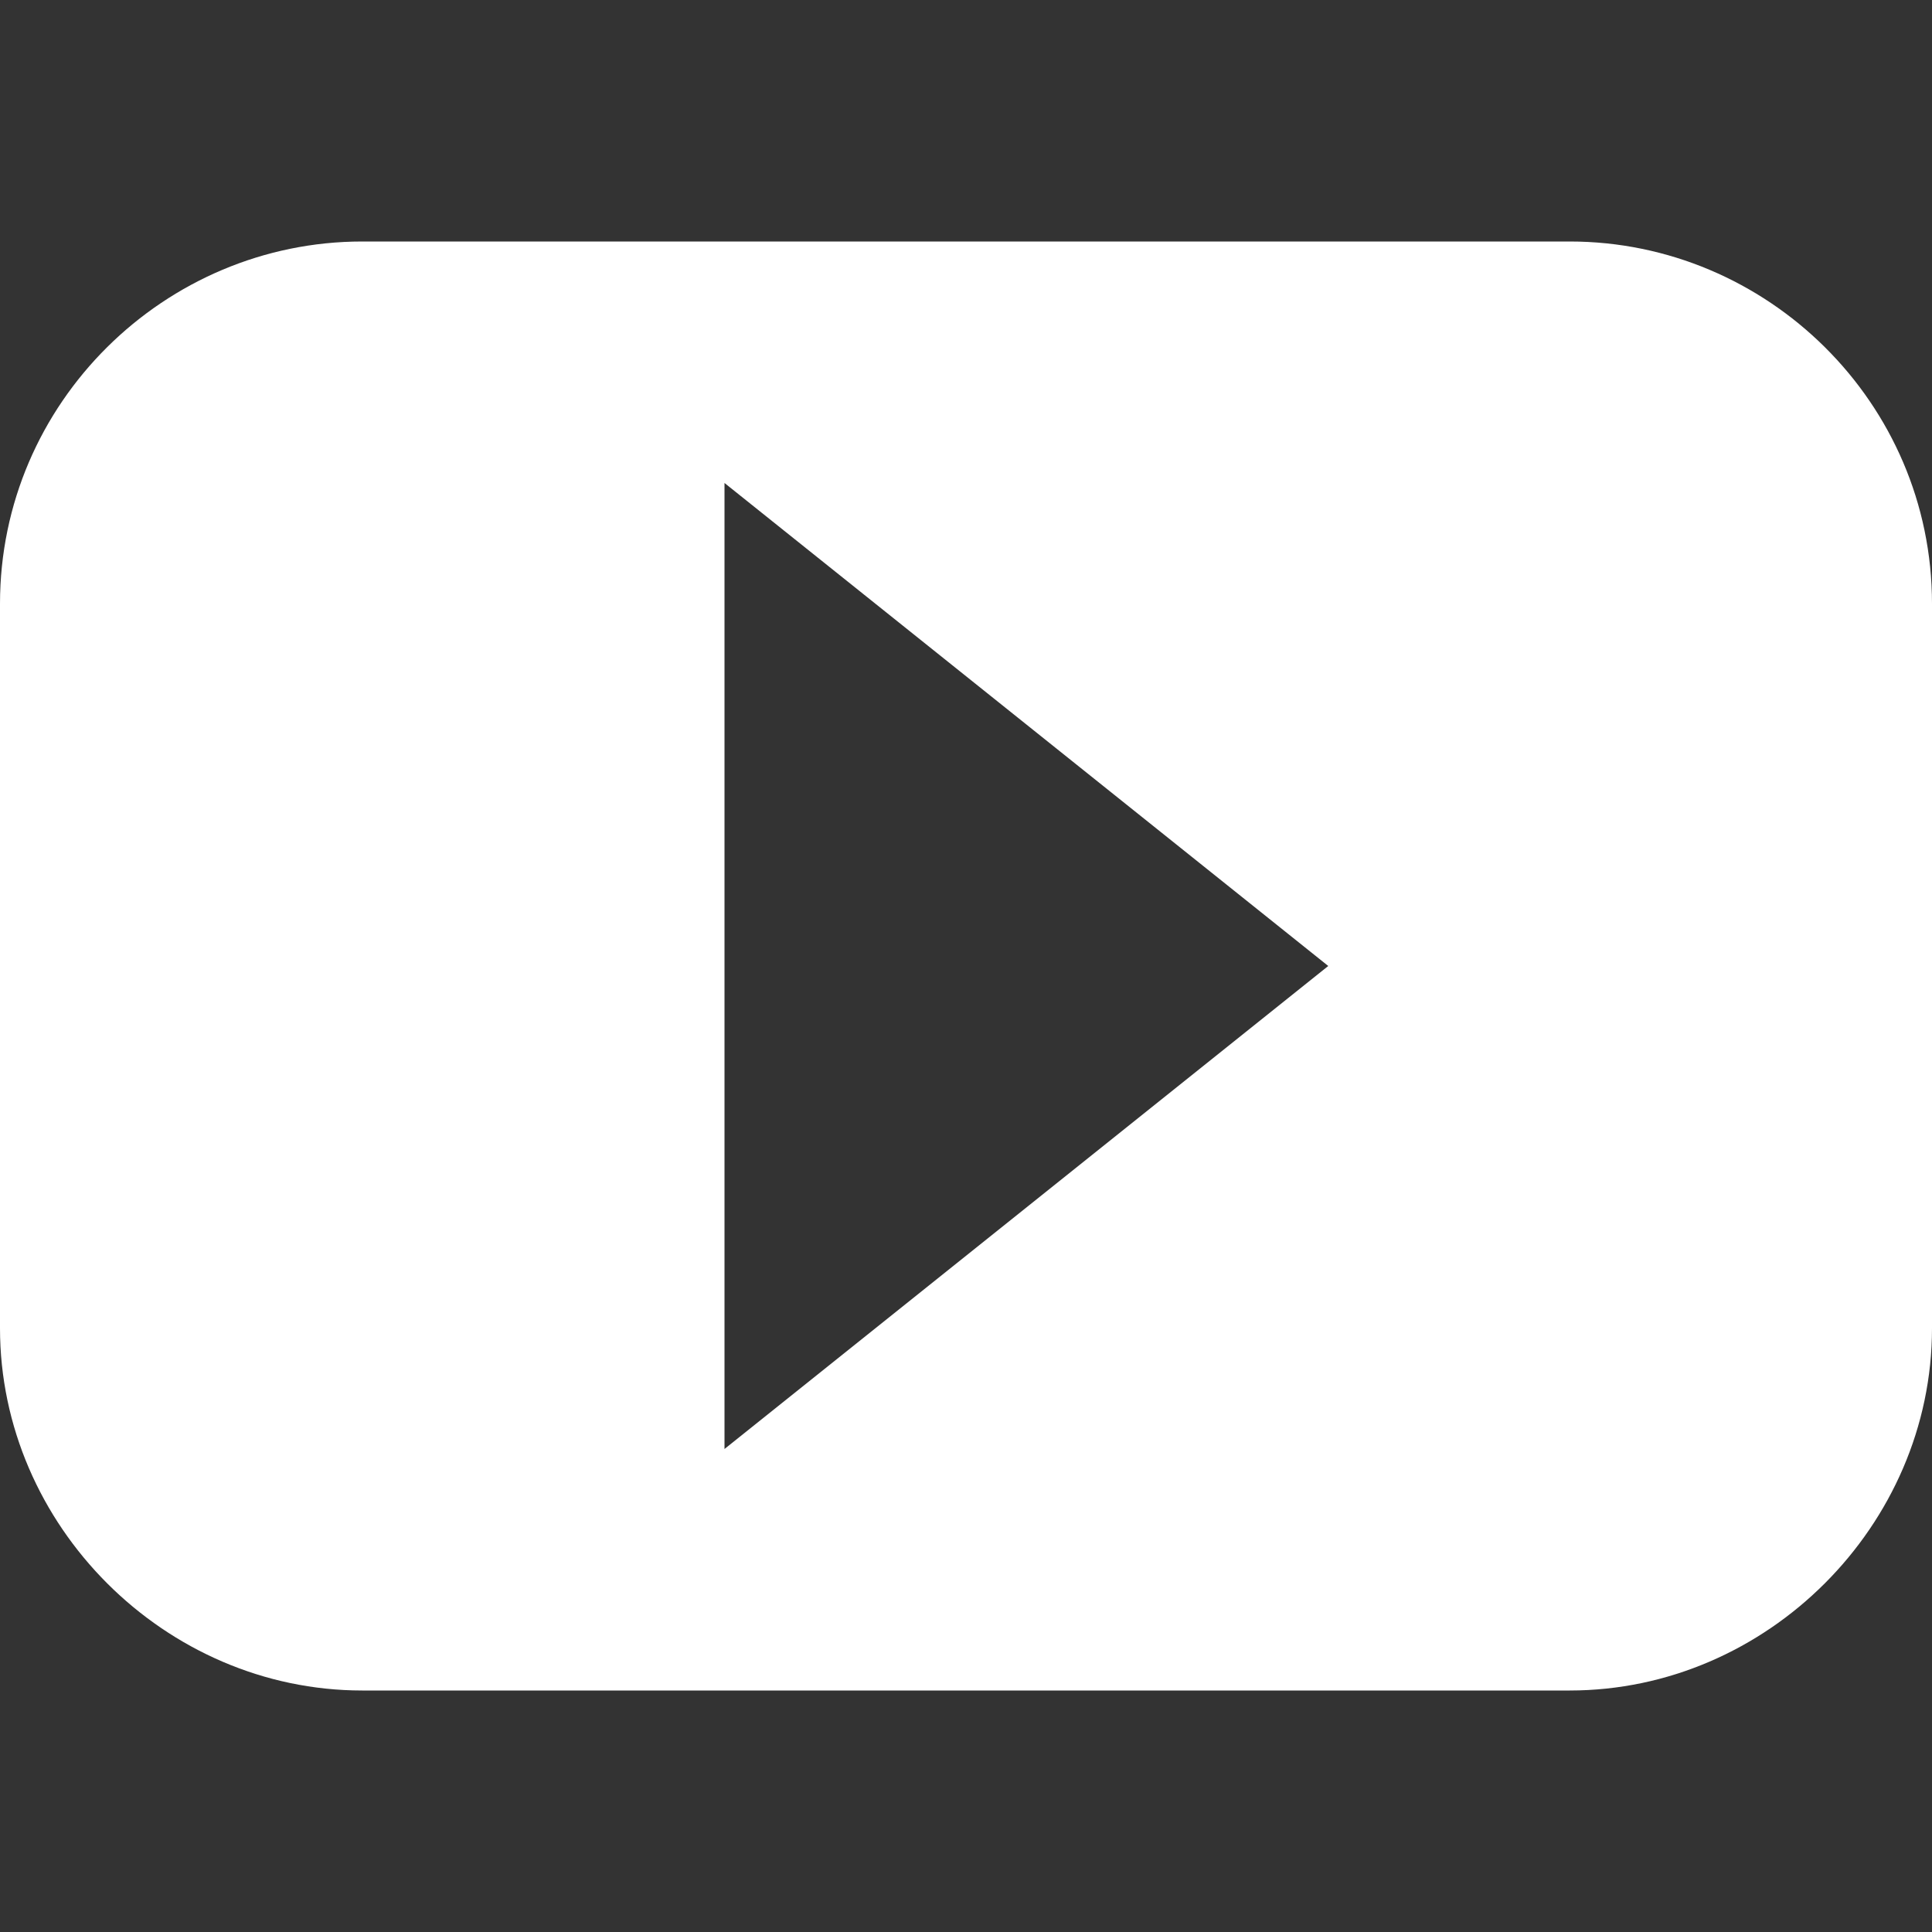 <?xml version="1.0" encoding="utf-8"?>
<!-- Generator: Adobe Illustrator 24.1.2, SVG Export Plug-In . SVG Version: 6.00 Build 0)  -->
<svg version="1.1" id="圖層_1" xmlns="http://www.w3.org/2000/svg" xmlns:xlink="http://www.w3.org/1999/xlink" x="0px" y="0px"
	 viewBox="0 0 48 48" style="enable-background:new 0 0 48 48;" xml:space="preserve">
<rect x="0" y="0" width="48" height="48" fill="#333333" stroke="none"/>
<style type="text/css">
	.st0{fill:#FFFFFF;}
</style>
<path class="st0" d="M39,6H9c-4.9,0-9,4-9,9v18c0,4.9,4.1,9,9,9h30c4.9,0,9-4.1,9-9V15C48,10,43.9,6,39,6z M18,36V12l15,12L18,36z"
	/>
</svg>
